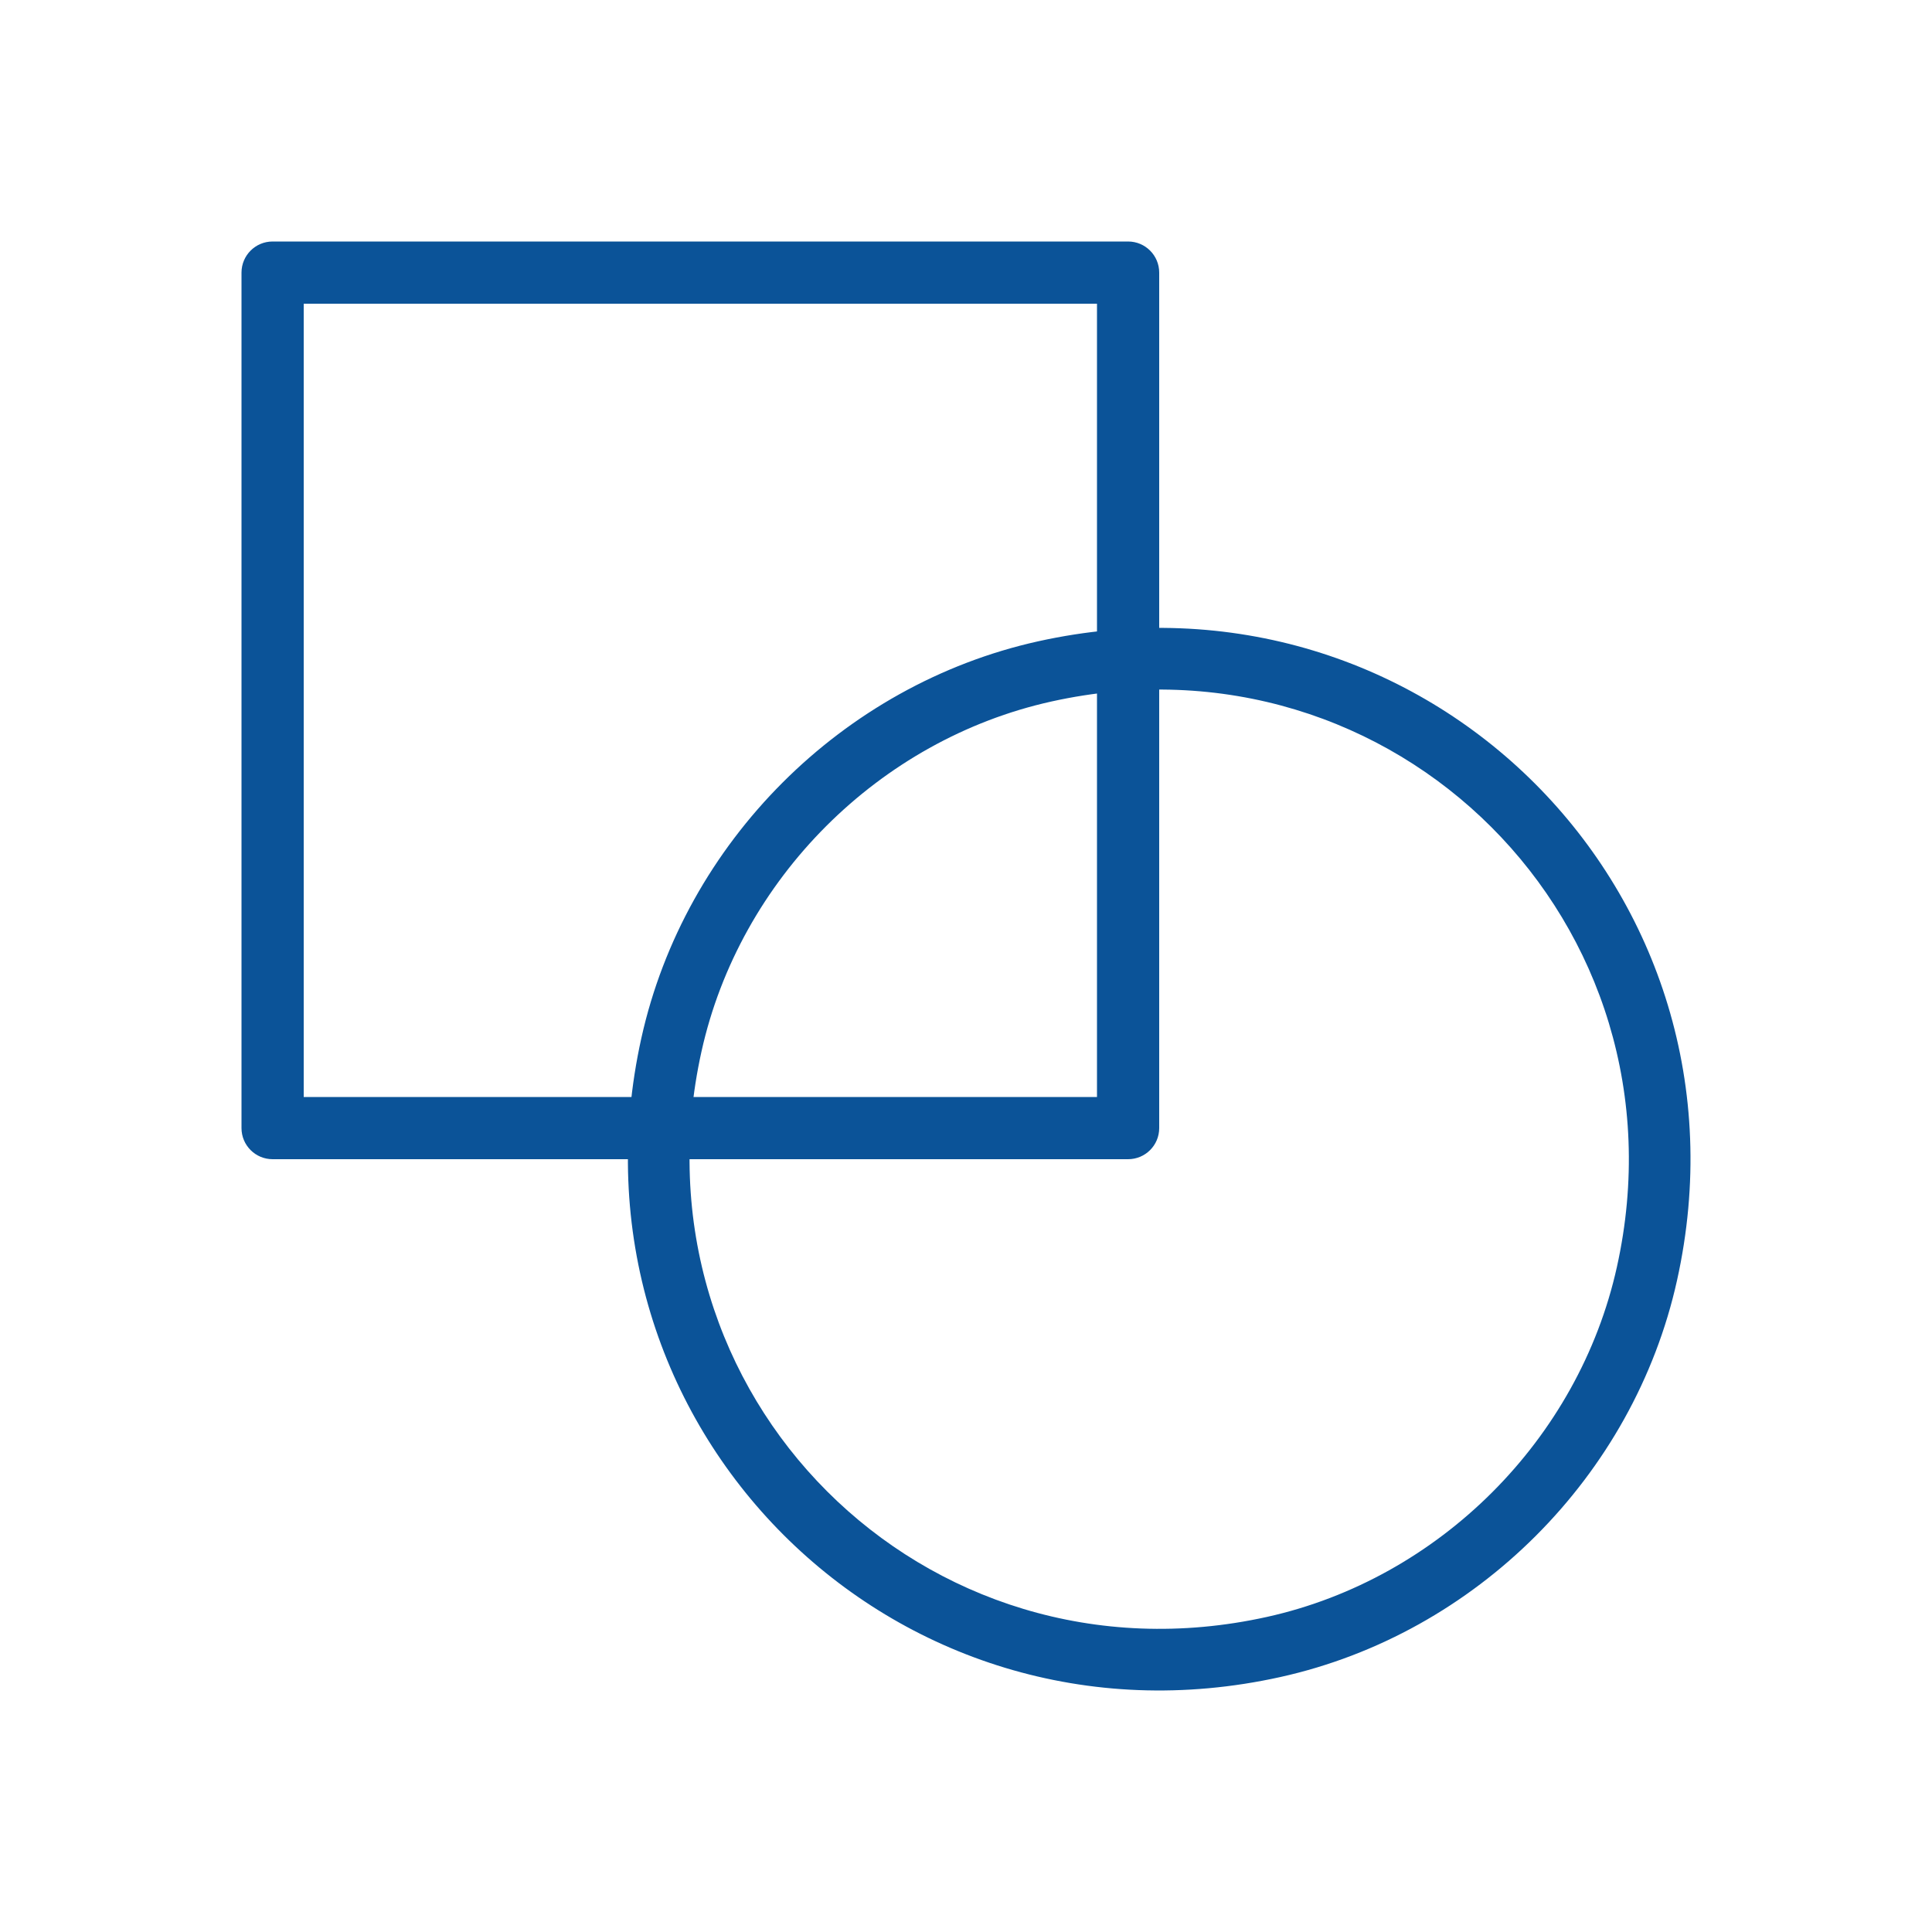 <?xml version="1.0" encoding="UTF-8"?>
<svg xmlns="http://www.w3.org/2000/svg" width="40" height="40" viewBox="0 0 40 40" fill="none">
  <path fill-rule="evenodd" clip-rule="evenodd" d="M5 5.644C5 5.288 5.288 5 5.644 5H23.356C23.712 5 24 5.288 24 5.644V23.356C24 23.712 23.712 24 23.356 24H5.644C5.288 24 5 23.712 5 23.356V5.644ZM6.288 6.288V22.712H22.712V6.288H6.288Z" fill="#0B5398"></path>
  <path fill-rule="evenodd" clip-rule="evenodd" d="M33.476 26.232C35.052 19.13 28.872 12.949 21.768 14.524C18.2 15.315 15.315 18.2 14.524 21.768C12.948 28.87 19.128 35.051 26.233 33.476C29.8 32.685 32.685 29.8 33.476 26.232ZM34.721 26.509C34.721 26.509 34.721 26.509 34.721 26.509V26.509ZM34.721 26.509C33.823 30.561 30.56 33.823 26.509 34.721C18.494 36.498 11.501 29.505 13.279 21.491C14.178 17.439 17.44 14.177 21.492 13.278C29.506 11.502 36.499 18.495 34.721 26.509Z" fill="#0B5398"></path>
</svg>
